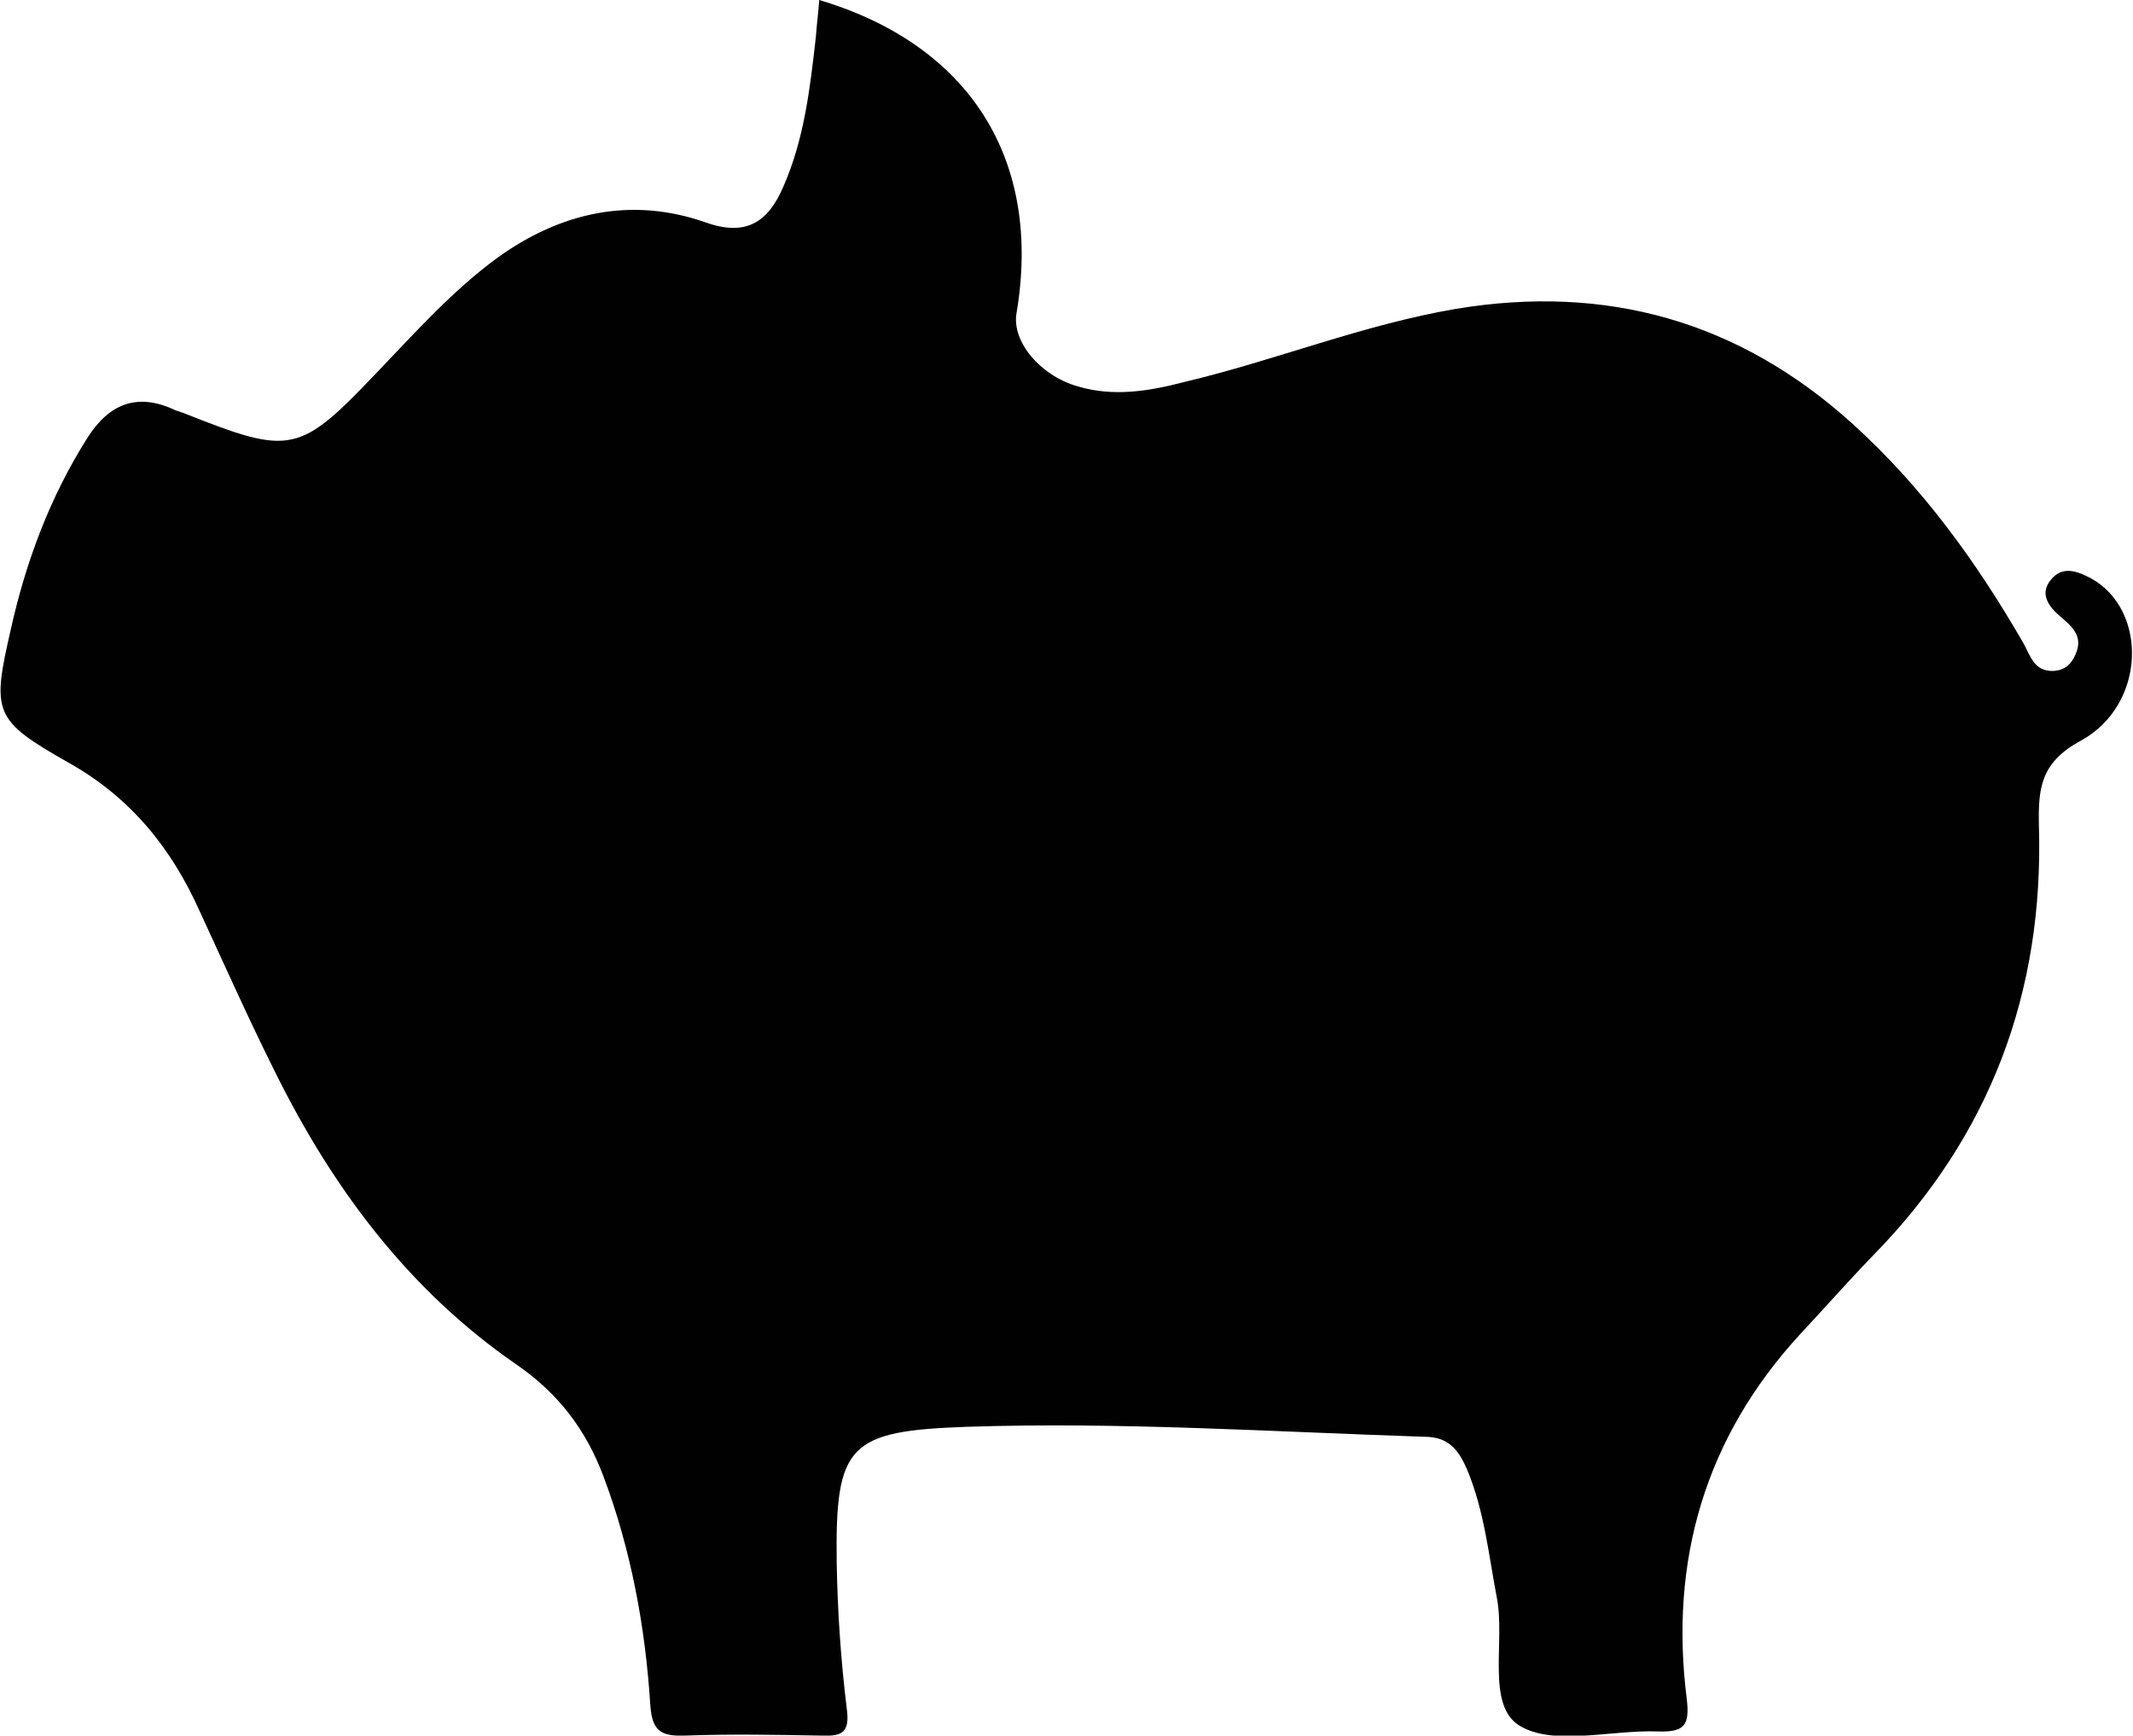 <?xml version="1.0" encoding="utf-8"?>
<!-- Generator: Adobe Illustrator 21.1.0, SVG Export Plug-In . SVG Version: 6.00 Build 0)  -->
<svg version="1.1" id="Layer_1" xmlns="http://www.w3.org/2000/svg" xmlns:xlink="http://www.w3.org/1999/xlink" x="0px" y="0px"
	 viewBox="0 0 256.2 208.5" style="enable-background:new 0 0 256.2 208.5;" xml:space="preserve">
<style type="text/css">
	.st0{fill:#010101;}
</style>
<path class="st0" d="M98.4,0c18.1,5.4,26.8,19.2,23.7,37.6c-0.6,3.4,2.8,7.5,7.3,8.8c4.3,1.3,8.6,0.6,12.8-0.5
	c11-2.6,21.5-6.9,32.7-8.8c18.1-3,34,1.5,47.6,13.8c8.4,7.6,14.9,16.6,20.5,26.3c0.9,1.6,1.3,3.5,3.7,3.4c1.3-0.1,2.1-0.8,2.6-2
	c1-2.2-0.5-3.4-1.9-4.6c-1.4-1.2-2.4-2.7-1.1-4.3c1.4-1.8,3.2-1.1,4.9-0.2c6.8,3.8,6.6,15.2-1.3,19.5c-4.8,2.6-5.1,5.7-5,10.2
	c0.6,19.9-5.8,37.2-19.9,51.6c-3,3.1-5.9,6.4-8.8,9.5c-11.4,12.4-15.7,27.2-13.6,43.8c0.4,3.3-0.4,4-3.5,3.9
	c-5.7-0.2-12.5,1.8-16.6-0.7c-4-2.5-1.7-10-2.7-15.3c-1-5.2-1.5-10.5-3.6-15.5c-1-2.3-2.2-3.9-5.1-3.9c-18.3-0.6-36.6-1.8-54.9-1.2
	c-14.3,0.5-15.9,2.1-15.7,16.4c0.1,5.8,0.5,11.7,1.2,17.4c0.4,2.9-0.5,3.4-3,3.3c-5.5-0.1-11-0.2-16.5,0c-3,0.1-3.9-0.7-4.1-3.8
	c-0.6-9.3-2.3-18.5-5.6-27.3c-2.1-5.6-5.4-10-10.5-13.5c-12.9-8.9-22-21.1-28.9-35c-3.2-6.4-6.1-12.9-9.1-19.4
	c-3.4-7.6-8.3-13.7-15.8-17.9c-9-5.1-9.2-6-6.9-16c1.8-8.1,4.7-15.9,9.2-23c2.6-4.1,6-5.5,10.6-3.3c0.3,0.1,0.6,0.2,0.9,0.3
	c13.1,5.2,13.9,5,23.6-5.2c4.5-4.7,8.8-9.5,14.1-13.4c7.6-5.5,16.1-7.4,25-4.3c5,1.8,7.6-0.1,9.4-4.3c2.5-5.7,3.2-11.8,3.9-18
	C98.1,2.9,98.3,1.5,98.4,0z"/>
</svg>
